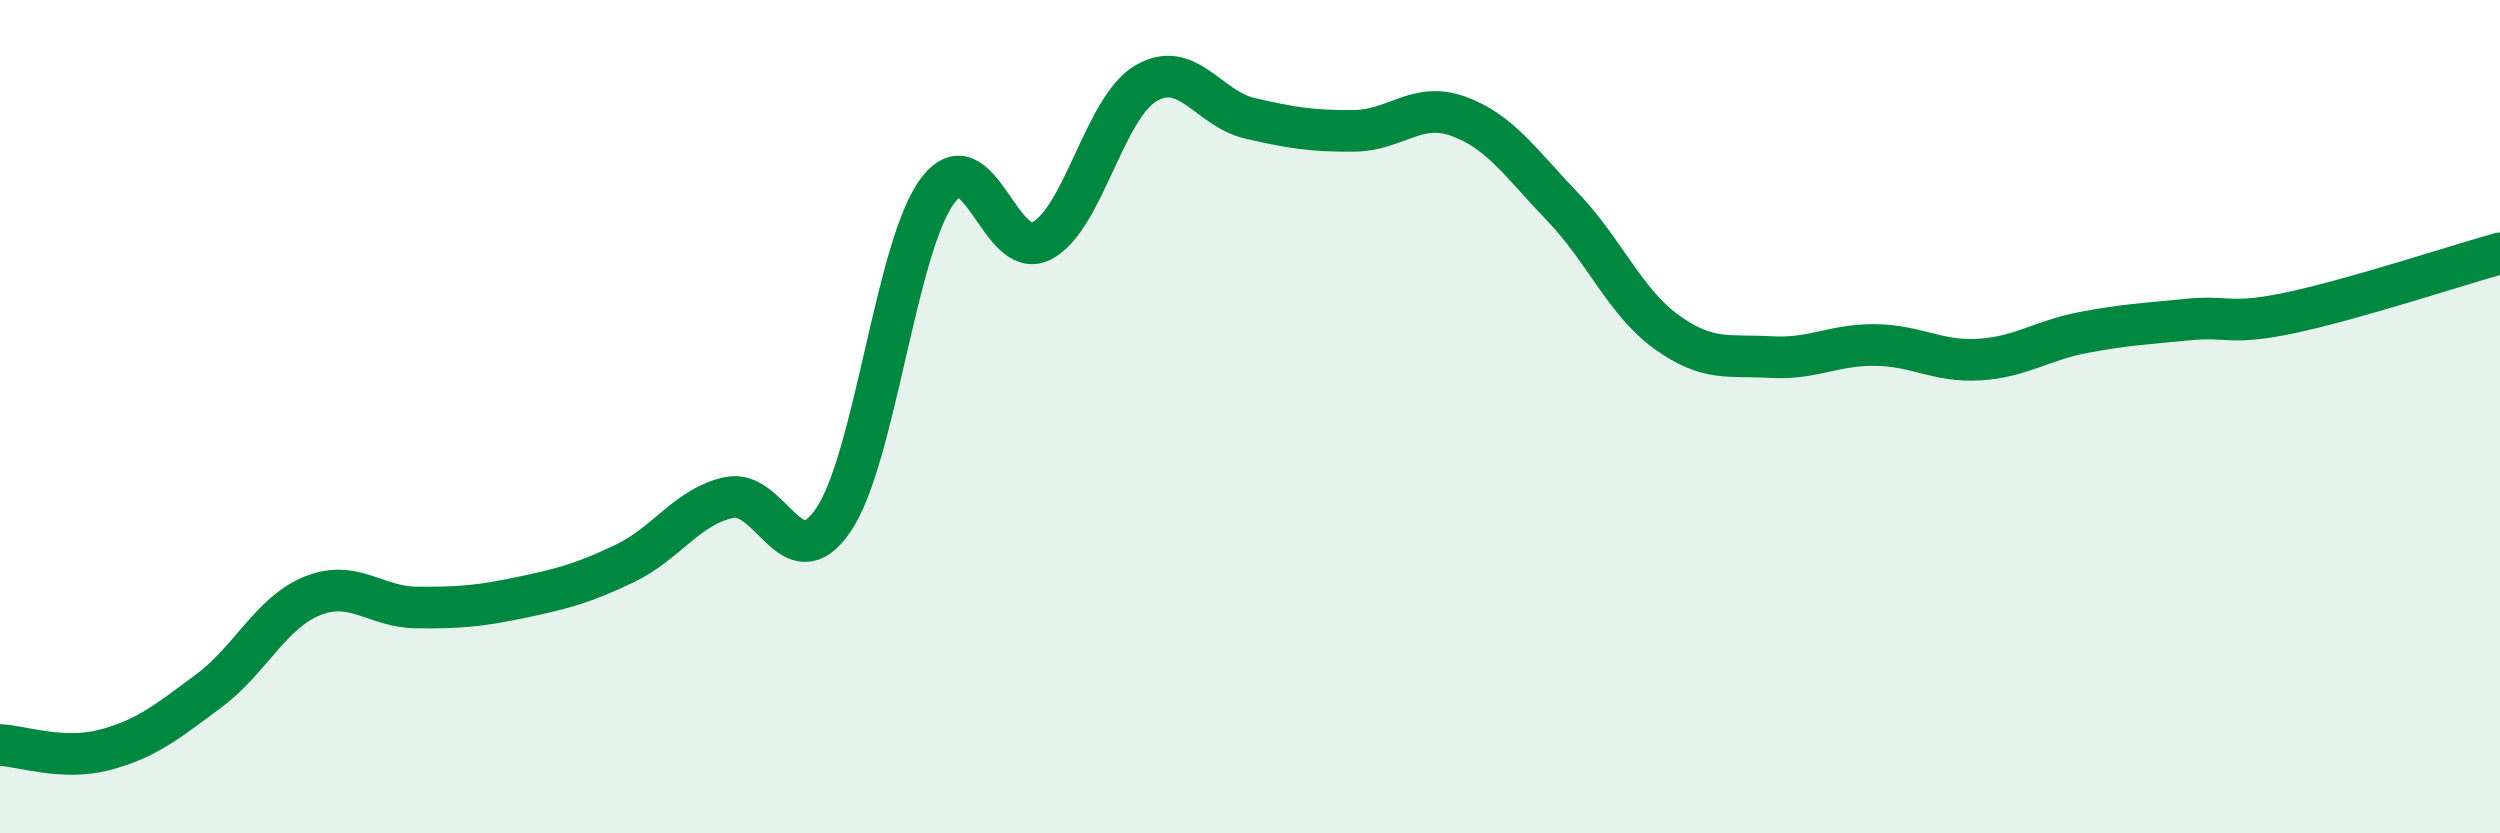 
    <svg width="60" height="20" viewBox="0 0 60 20" xmlns="http://www.w3.org/2000/svg">
      <path
        d="M 0,17.88 C 0.5,17.9 1.5,18.26 2.5,18 C 3.5,17.74 4,17.33 5,16.59 C 6,15.85 6.5,14.7 7.5,14.3 C 8.5,13.9 9,14.57 10,14.58 C 11,14.59 11.5,14.55 12.5,14.34 C 13.5,14.13 14,14 15,13.52 C 16,13.04 16.5,12.15 17.5,11.94 C 18.5,11.73 19,13.95 20,12.48 C 21,11.01 21.5,5.92 22.5,4.58 C 23.5,3.24 24,6.3 25,5.78 C 26,5.26 26.5,2.59 27.5,2 C 28.5,1.41 29,2.61 30,2.84 C 31,3.07 31.5,3.15 32.5,3.14 C 33.5,3.13 34,2.43 35,2.79 C 36,3.15 36.5,3.92 37.5,4.96 C 38.5,6 39,7.25 40,7.97 C 41,8.69 41.5,8.51 42.5,8.57 C 43.5,8.63 44,8.27 45,8.28 C 46,8.29 46.5,8.69 47.5,8.63 C 48.5,8.57 49,8.17 50,7.98 C 51,7.79 51.5,7.77 52.5,7.67 C 53.5,7.57 53.5,7.82 55,7.5 C 56.5,7.18 59,6.36 60,6.08L60 20L0 20Z"
        fill="#008740"
        opacity="0.1"
        stroke-linecap="round"
        stroke-linejoin="round"
      />
      <path
        d="M 0,17.88 C 0.5,17.9 1.5,18.26 2.5,18 C 3.5,17.74 4,17.33 5,16.59 C 6,15.85 6.5,14.7 7.5,14.3 C 8.5,13.9 9,14.57 10,14.58 C 11,14.59 11.5,14.55 12.5,14.34 C 13.5,14.13 14,14 15,13.52 C 16,13.04 16.5,12.15 17.5,11.94 C 18.5,11.73 19,13.95 20,12.48 C 21,11.01 21.5,5.92 22.5,4.58 C 23.5,3.24 24,6.3 25,5.78 C 26,5.26 26.5,2.59 27.5,2 C 28.5,1.41 29,2.61 30,2.84 C 31,3.07 31.5,3.15 32.5,3.14 C 33.5,3.13 34,2.43 35,2.79 C 36,3.15 36.5,3.92 37.5,4.96 C 38.5,6 39,7.25 40,7.97 C 41,8.69 41.5,8.51 42.5,8.57 C 43.5,8.63 44,8.27 45,8.28 C 46,8.29 46.5,8.69 47.5,8.63 C 48.5,8.57 49,8.17 50,7.98 C 51,7.79 51.5,7.77 52.5,7.67 C 53.5,7.57 53.5,7.82 55,7.5 C 56.5,7.18 59,6.36 60,6.08"
        stroke="#008740"
        stroke-width="1"
        fill="none"
        stroke-linecap="round"
        stroke-linejoin="round"
      />
    </svg>
  